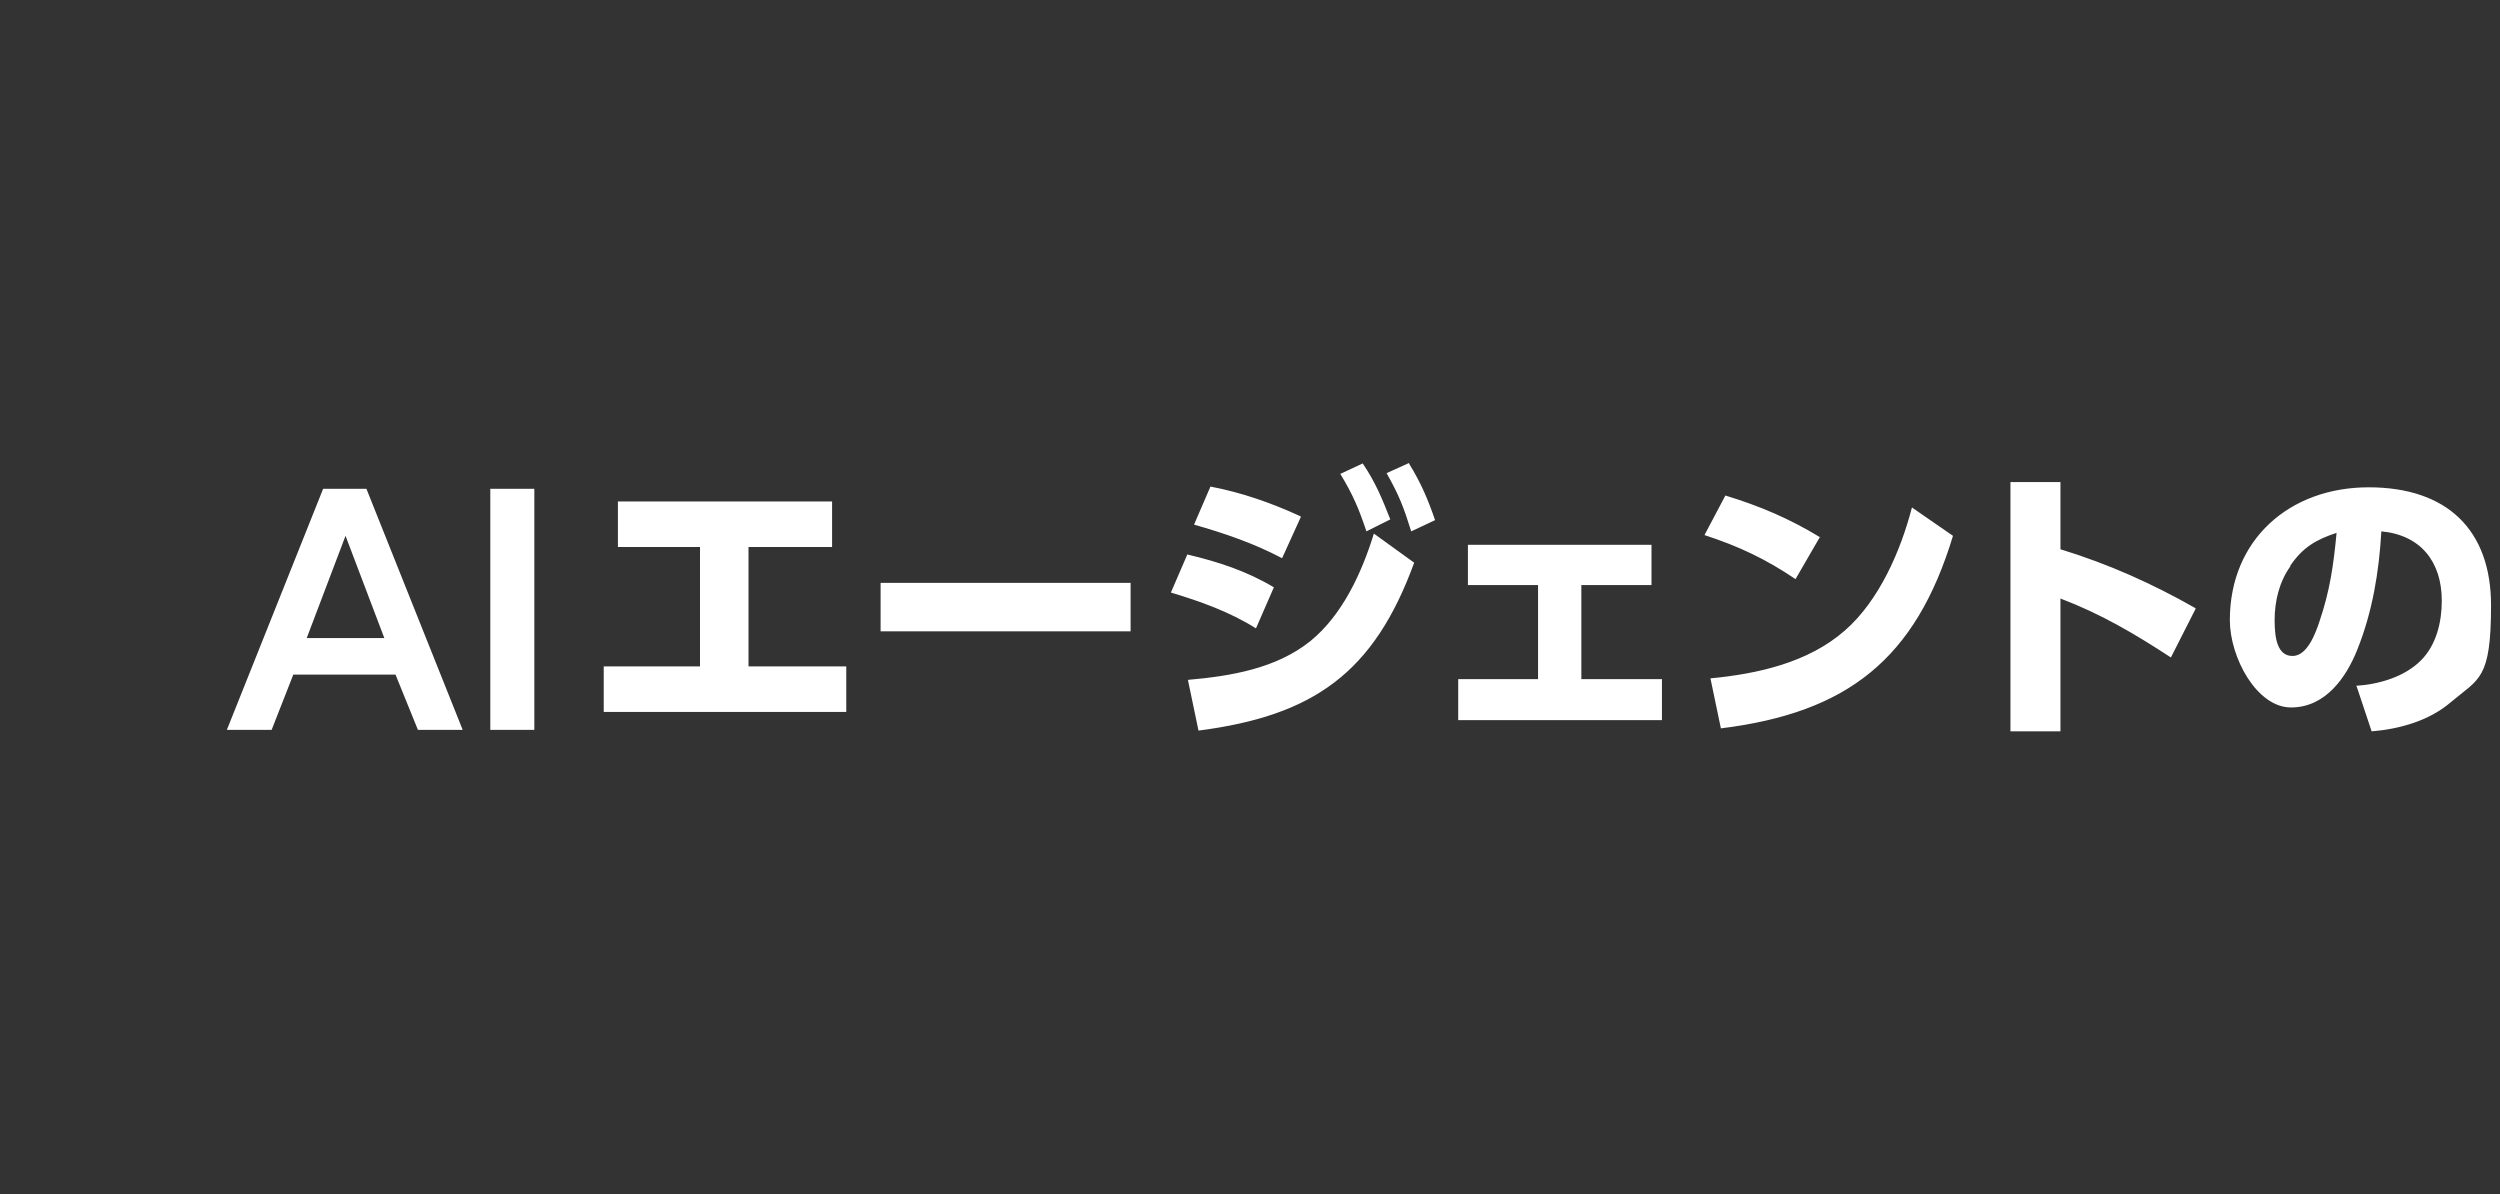 <svg xmlns="http://www.w3.org/2000/svg" viewBox="0 0 335 160"><rect x="0" y="0" width="335" height="160" fill="#333333" stroke="none"/><path d="M43.4 65.5h5.7L62 97.8h-6l-3-7.4H39.3l-2.9 7.4h-6l12.9-32.3zm8.1 20l-5.2-13.7-5.2 13.7h10.4zm14.2-20h5.9v32.3h-5.9V65.5zm34.6 23.8h13.1v6.1H80.9v-6.1h12.9v-16h-11v-6.1h28.7v6.1h-11.2v16zm51.2-11.2v6.5H118v-6.5h33.5zm19.2.6l-2.4 5.5c-3.5-2.2-7.4-3.6-11.4-4.8l2.2-5.1c4.2 1 7.9 2.2 11.6 4.4zm-11.5 12.4c5.7-.5 11.8-1.5 16.4-5.2 4.3-3.5 6.9-9.2 8.5-14.4l5.4 3.9c-5.4 14.8-13.5 20.5-28.9 22.5l-1.4-6.7zm15.1-21.8l-2.5 5.5c-3.8-2-7.6-3.3-11.8-4.5l2.2-5.1c4.2.8 8.2 2.2 12.1 4zm8.3-7.2c1.7 2.5 2.6 4.7 3.7 7.5l-3.2 1.6c-1-3-1.8-4.9-3.5-7.7l3-1.4zm6.2 0c1.6 2.6 2.5 4.7 3.5 7.6l-3.2 1.5c-1-3.2-1.6-4.8-3.3-7.8l3.1-1.4zM211.9 91h10.8v5.5h-27.3V91h10.7V78.4h-9.4V73h24.6v5.4h-9.4V91zm32-19.1l-3.3 5.7c-4-2.7-7.6-4.4-12.2-5.9l2.8-5.3c4.6 1.4 8.6 3.1 12.7 5.6zm-14.7 19c6.3-.6 13.1-2.1 18-6.4 4.6-4 7.5-10.7 9-16.5l5.5 3.8c-5 16.5-14.1 23.7-31.1 25.8l-1.4-6.7zm65-9.3l-3.3 6.5c-4.9-3.2-9.3-5.8-14.8-7.9V98h-6.7V64.6h6.7v9c6.5 2 12.3 4.6 18.1 7.9zm21.5 10.3c3.1-.2 6.5-1.2 8.7-3.4 2.1-2.1 2.8-5.2 2.8-8 0-5.2-2.8-8.8-8.1-9.3-.3 5.4-1.2 10.8-3.2 15.8-1.5 3.8-4.3 7.8-8.9 7.8s-8.2-6.7-8.2-11.7c0-10.8 8-17.8 18.6-17.8s16.4 5.8 16.4 15.8-1.6 9.8-5.4 13c-2.9 2.5-6.9 3.6-10.6 3.9l-2-6zm-8.8-16c-1.5 2.1-2.1 4.7-2.1 7.2s.4 4.8 2.4 4.8 3.1-3.1 3.6-4.6c1.4-4.1 1.9-7.6 2.3-11.9-2.7.9-4.5 1.9-6.2 4.4z" fill="#fff"/></svg>